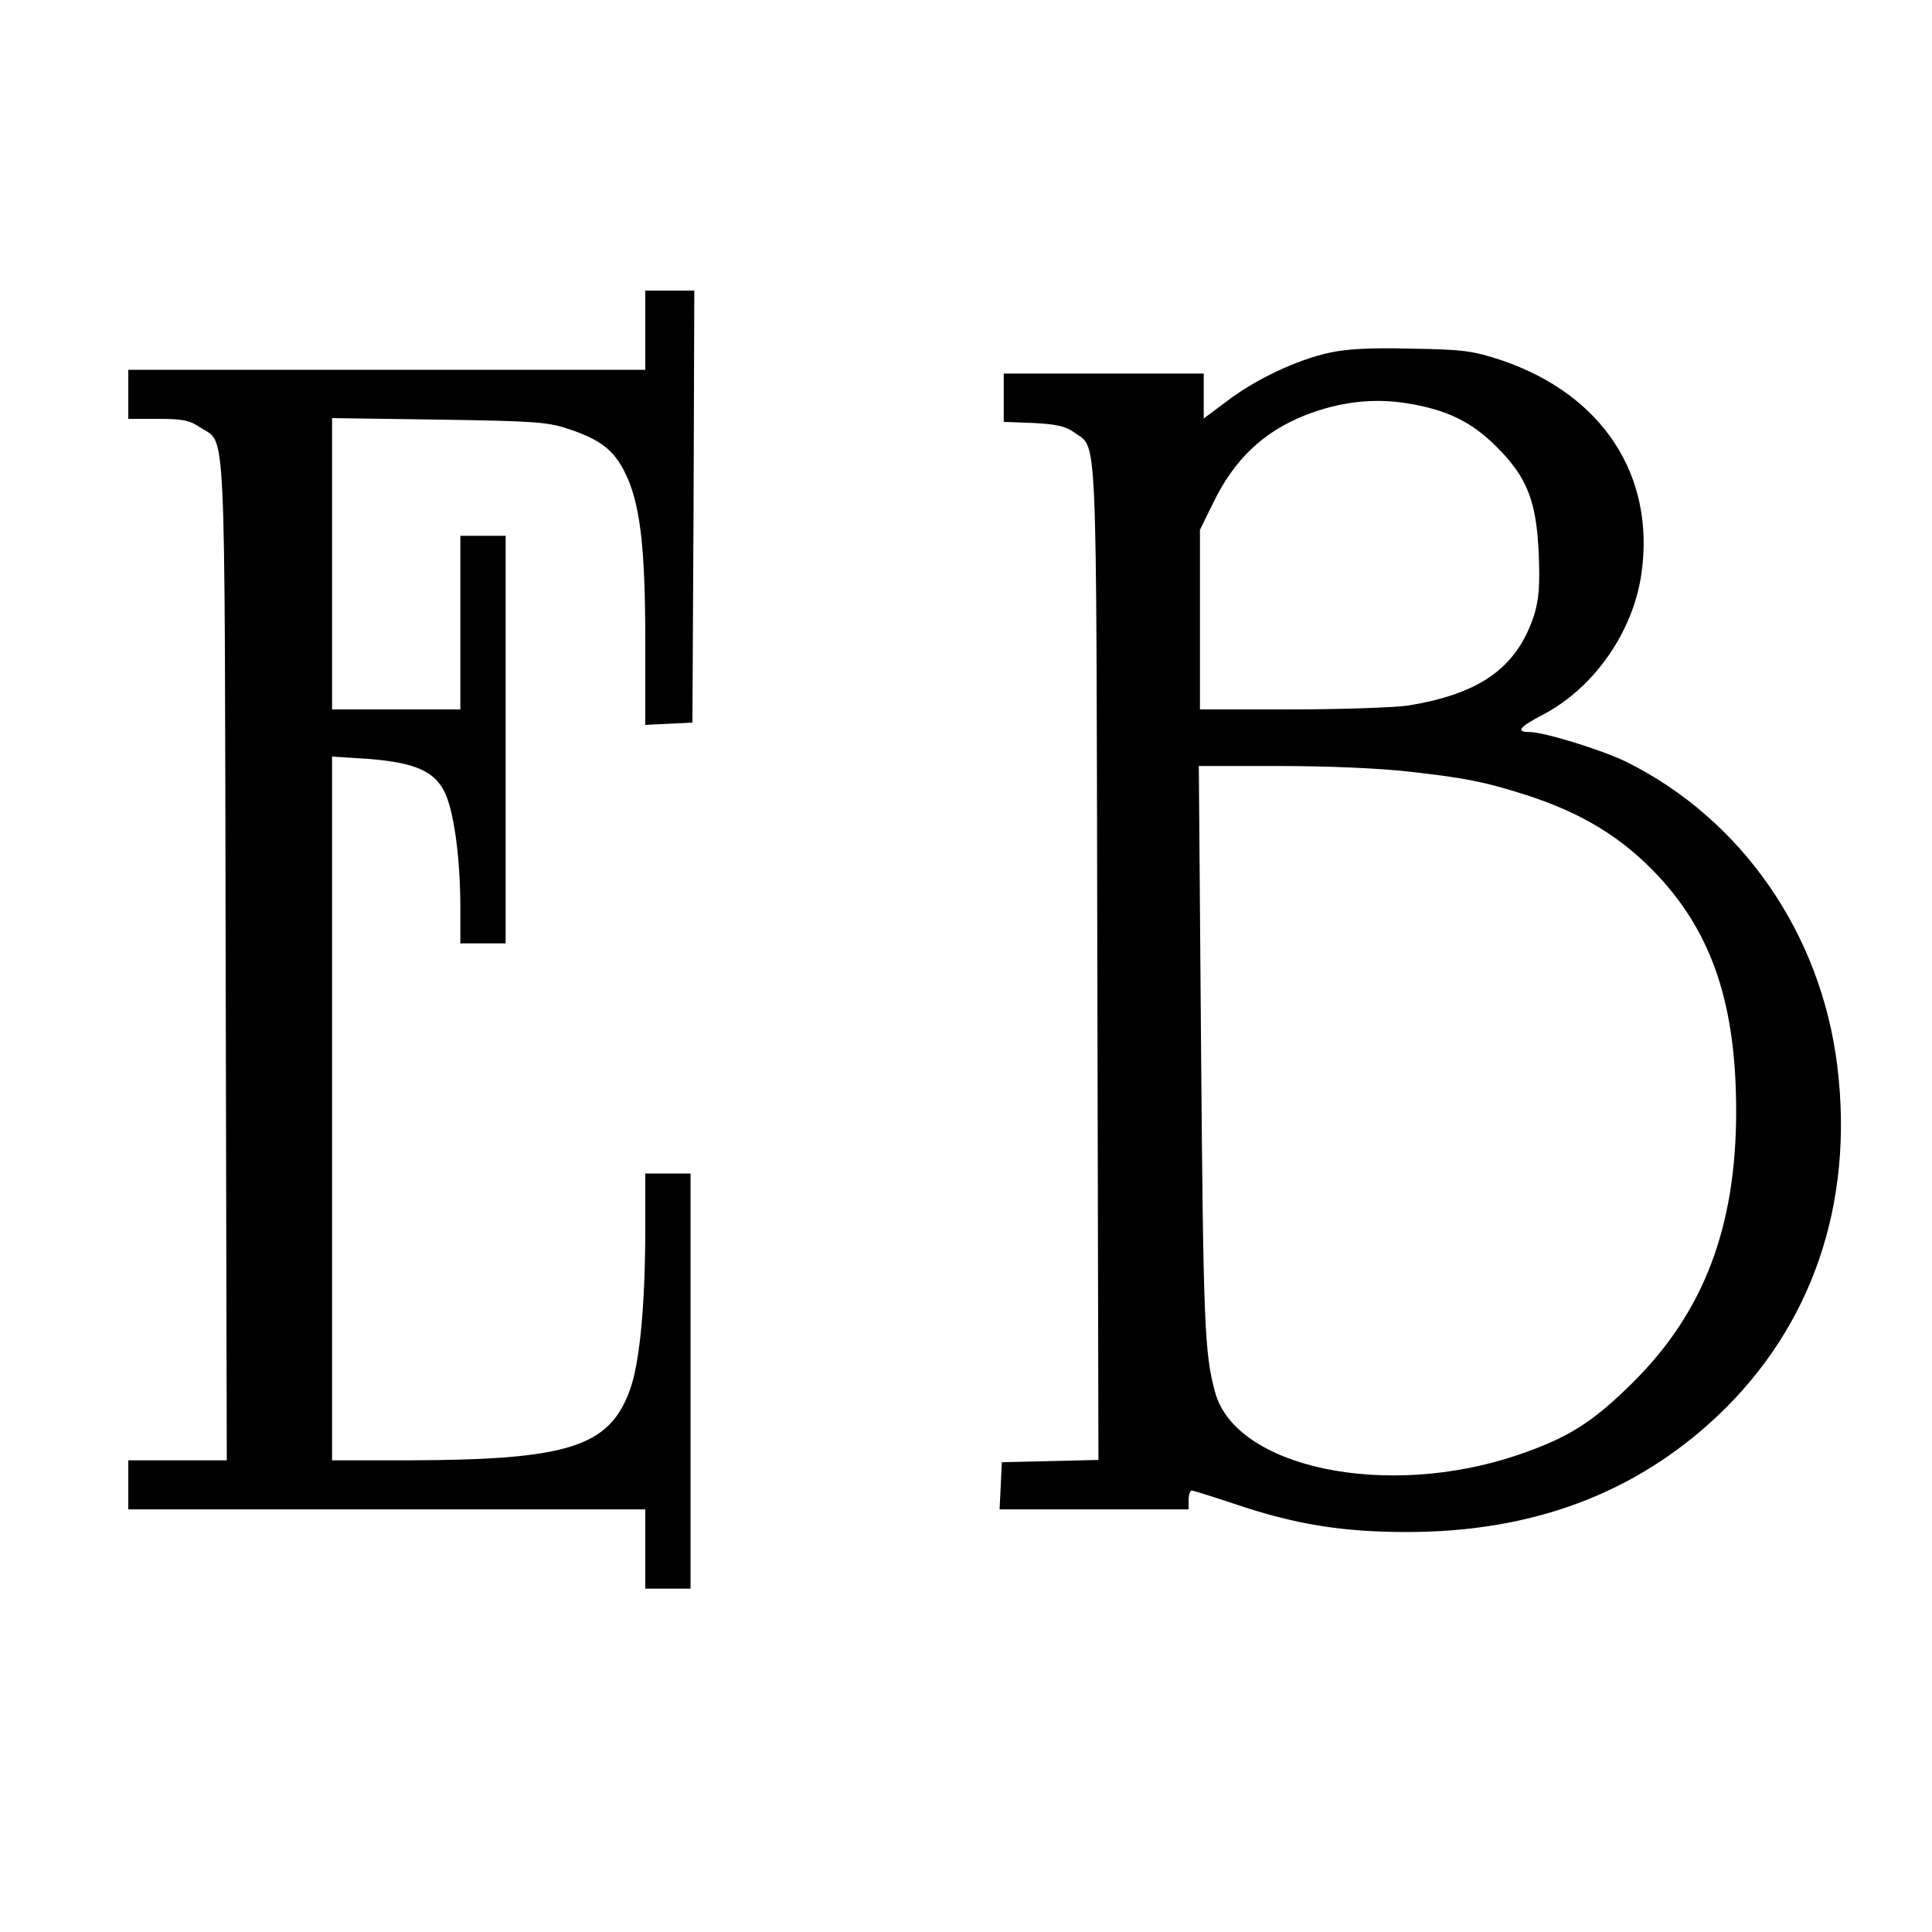 <svg version="1" xmlns="http://www.w3.org/2000/svg" width="682.667" height="682.667" viewBox="0 0 512 512"><path d="M171 87.5V98H34v13h7.9c6.5 0 8.4.4 11.2 2.3 6.9 4.6 6.4-5.6 6.7 140.9l.3 132.8H34v13h137v21h12V311h-12v14.7c0 20.3-1.5 36-4.2 43-5.5 14.8-16.6 18.2-58.5 18.3H88V200.5l9.4.6c12.8 1 18 3.3 20.7 9.4 2.3 5.3 3.9 17.3 3.9 30.2v9.3h12V142h-12v46H88v-77.2l28.3.4c25.2.4 28.9.6 34.4 2.5 8.2 2.7 11.9 5.5 14.8 11.3 4.1 8 5.5 19.6 5.5 44.7v22.4l6.3-.3 6.2-.3.3-57.3.2-57.2h-13v10.5zM352.2 93.5c-8.6 1.9-19.4 7-26.9 12.7l-6.3 4.7V99h-53v12.8l7.9.3c6.1.3 8.6.9 10.8 2.5 6.2 4.6 5.8-4.6 6.1 140.1l.3 132.2-12.8.3-12.8.3-.3 6.3-.3 6.2H315v-2.5c0-1.4.4-2.5.8-2.5s5.5 1.6 11.2 3.5c16.2 5.5 28.7 7.5 45.9 7.5 33.2 0 60.4-10.2 82.2-30.7 25.1-23.7 36.3-56.3 31.8-92.8-4.3-35.1-25.3-65.4-55.9-80.6-6.3-3.1-21.8-7.9-25.6-7.9-3.8 0-2.8-1.3 3.3-4.5 13.7-7.1 24.1-22 26.3-37.5 3.7-26-10.3-47.4-37-56.5-7.6-2.5-10.1-2.9-24-3.1-10.9-.3-17.4.1-21.8 1.1zm20.8 13.4c10.5 1.7 17 4.9 23.6 11.5 8.2 8.2 10.6 14.4 11.2 28.8.3 8.3 0 11.8-1.3 16-4.6 13.8-14.3 20.7-33.5 23.8-3.6.5-17.4 1-30.7 1H318v-47.6l3.4-6.9c5.6-11.7 13.4-19.1 24.6-23.5 9-3.5 18-4.6 27-3.1zm.5 97.6c15.1 1.7 20 2.7 31 6.2 14.9 4.8 25.6 11.4 35 21.5 14.4 15.5 20.6 34.3 20.6 62.3 0 30.9-8.7 53.4-27.5 72-10.7 10.6-17.2 14.6-30.4 19.1-34.8 11.8-74.8 3.4-80.2-16.7-2.8-10.2-3.1-18.2-3.7-90.2l-.6-75.7h21.4c12.5 0 26.8.6 34.4 1.5z"/></svg>